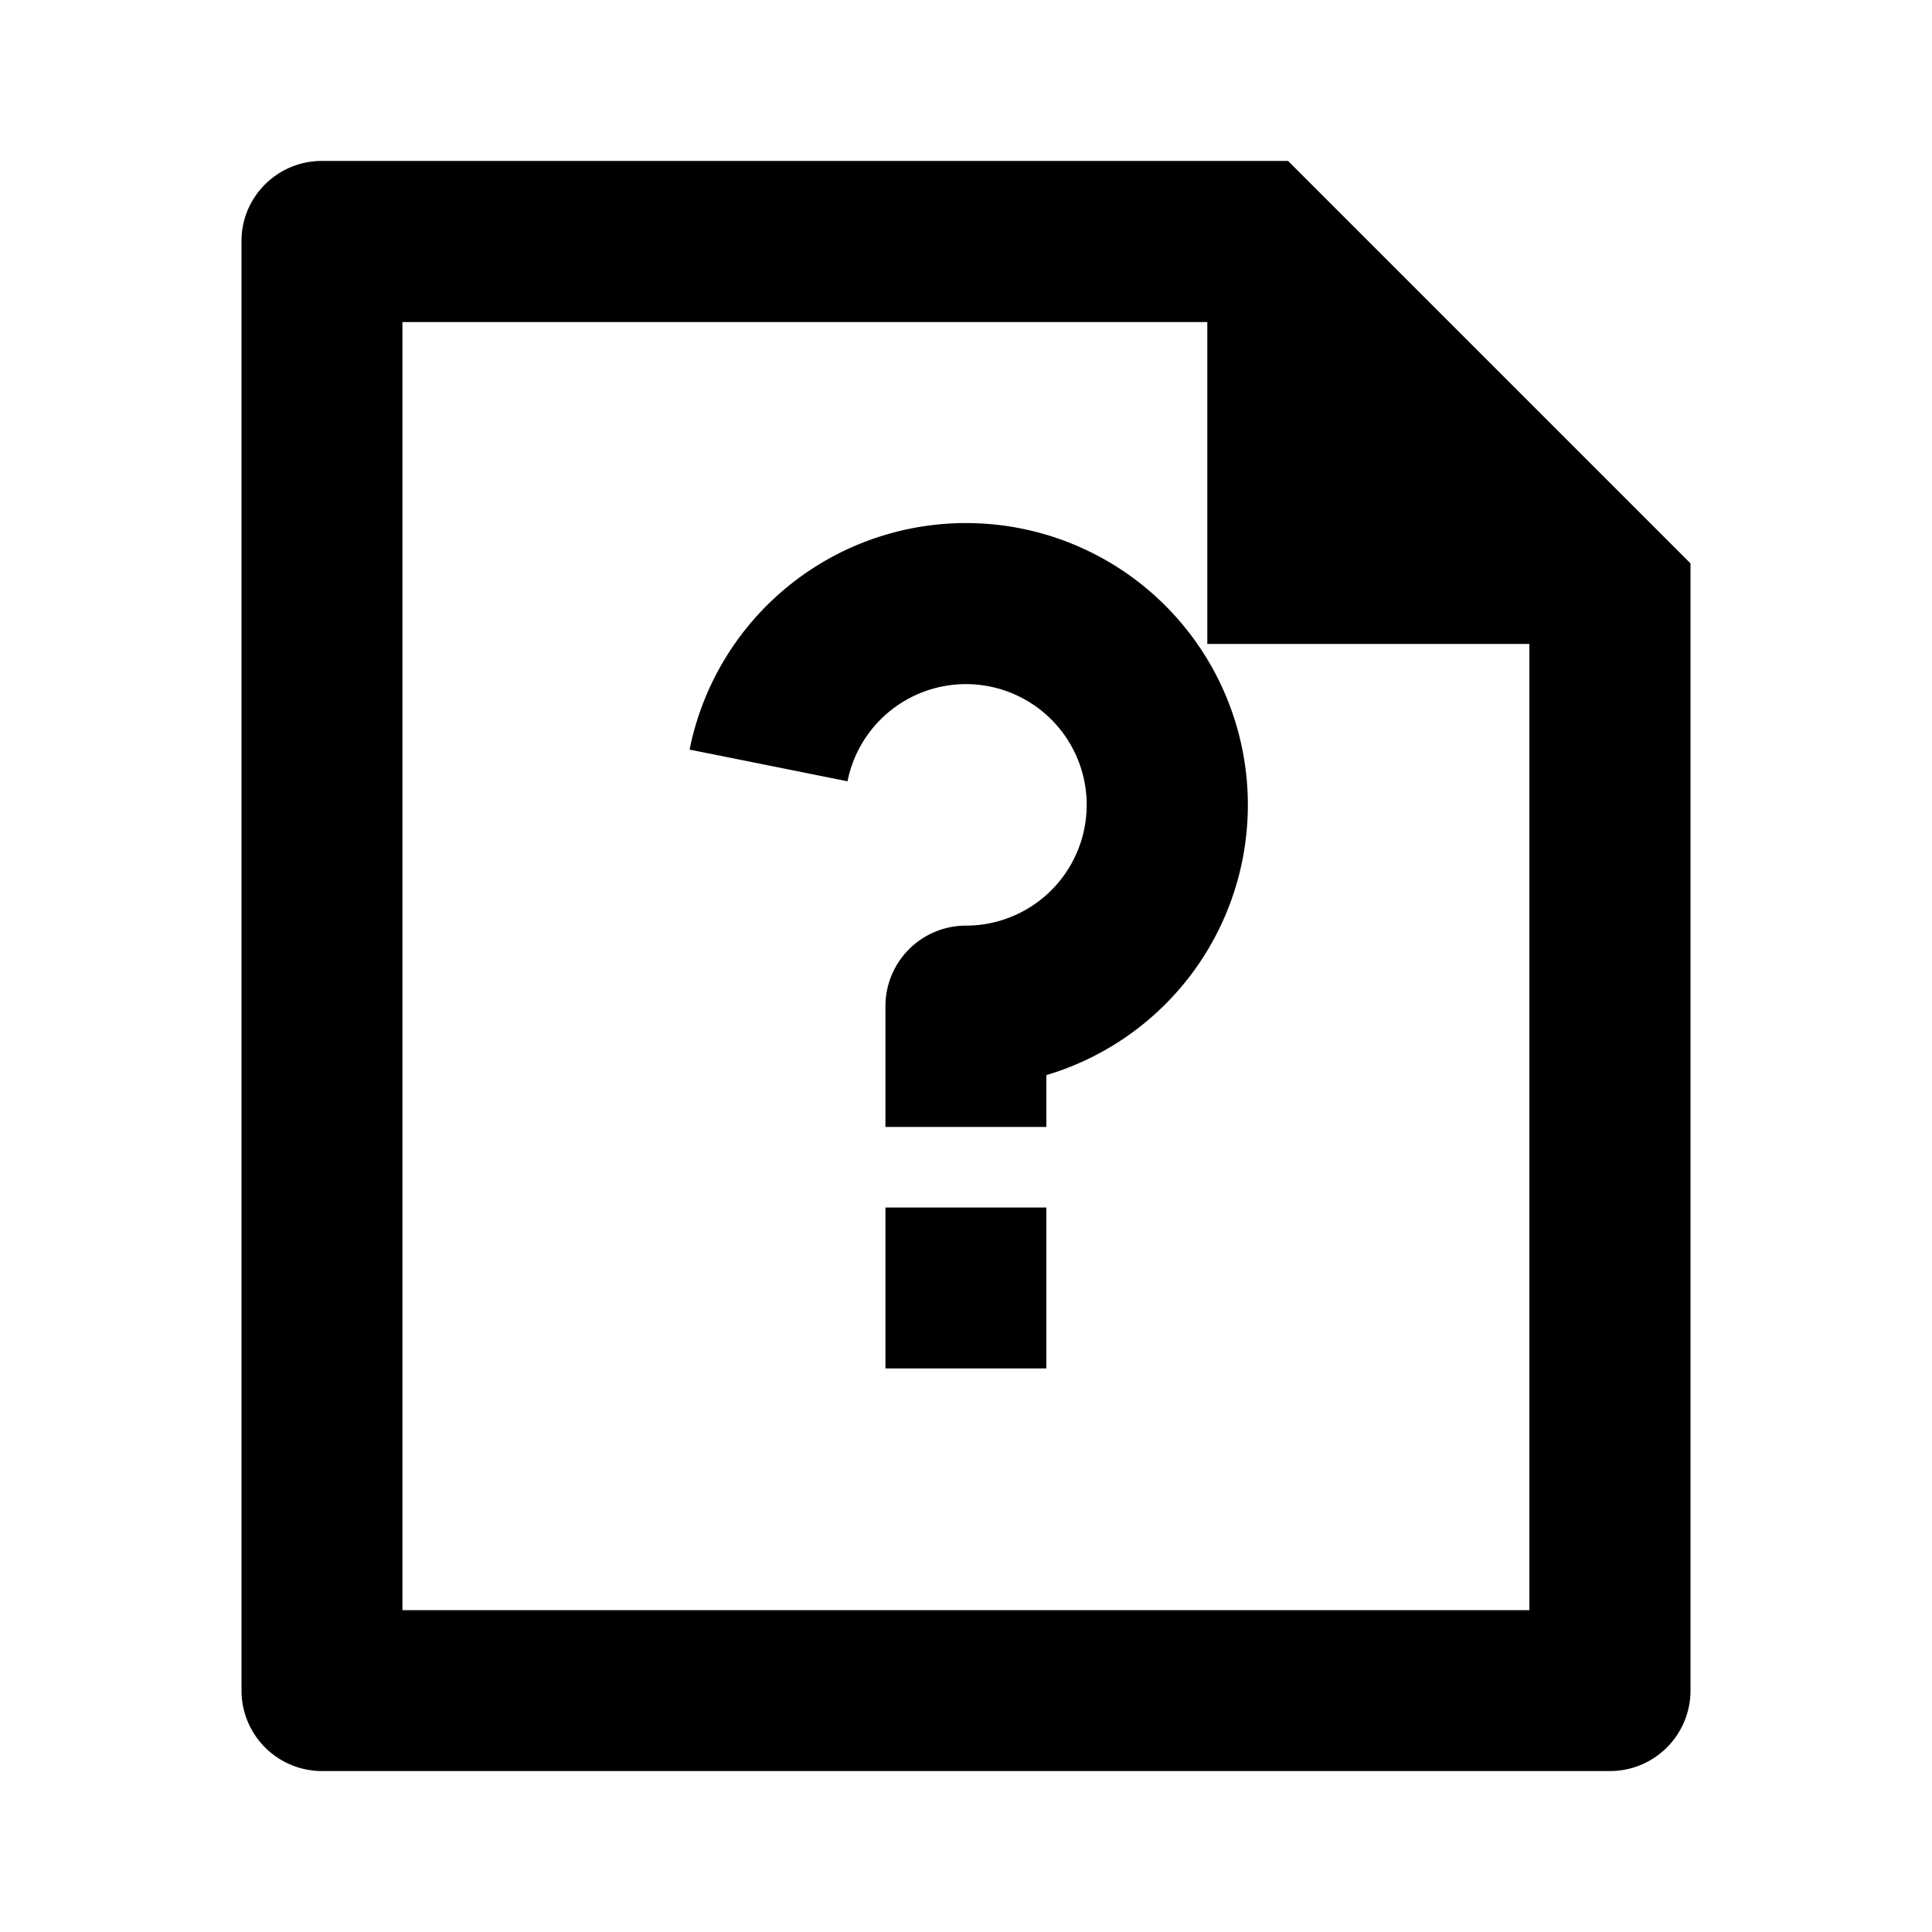 <svg xmlns="http://www.w3.org/2000/svg" viewBox="0 0 1024 1024" version="1.1"><path d="M469.3 640h85.3v85.3h-85.3v-85.3z m85.3-70.2V597.3h-85.3v-64a42.7 42.7 0 0 1 42.7-42.7 64 64 0 1 0-62.8-76.5l-83.7-16.8A149.4 149.4 0 1 1 554.7 569.8zM640 170.7H213.3v682.7h597.3V341.3h-170.7V170.7zM128 127.7C128 104.3 147.1 85.3 170.6 85.3H682.7l213.3 213.3v597A42.7 42.7 0 0 1 853.6 938.7H170.4A42.7 42.7 0 0 1 128 896.3V127.7z" p-id="10577"></path></svg>